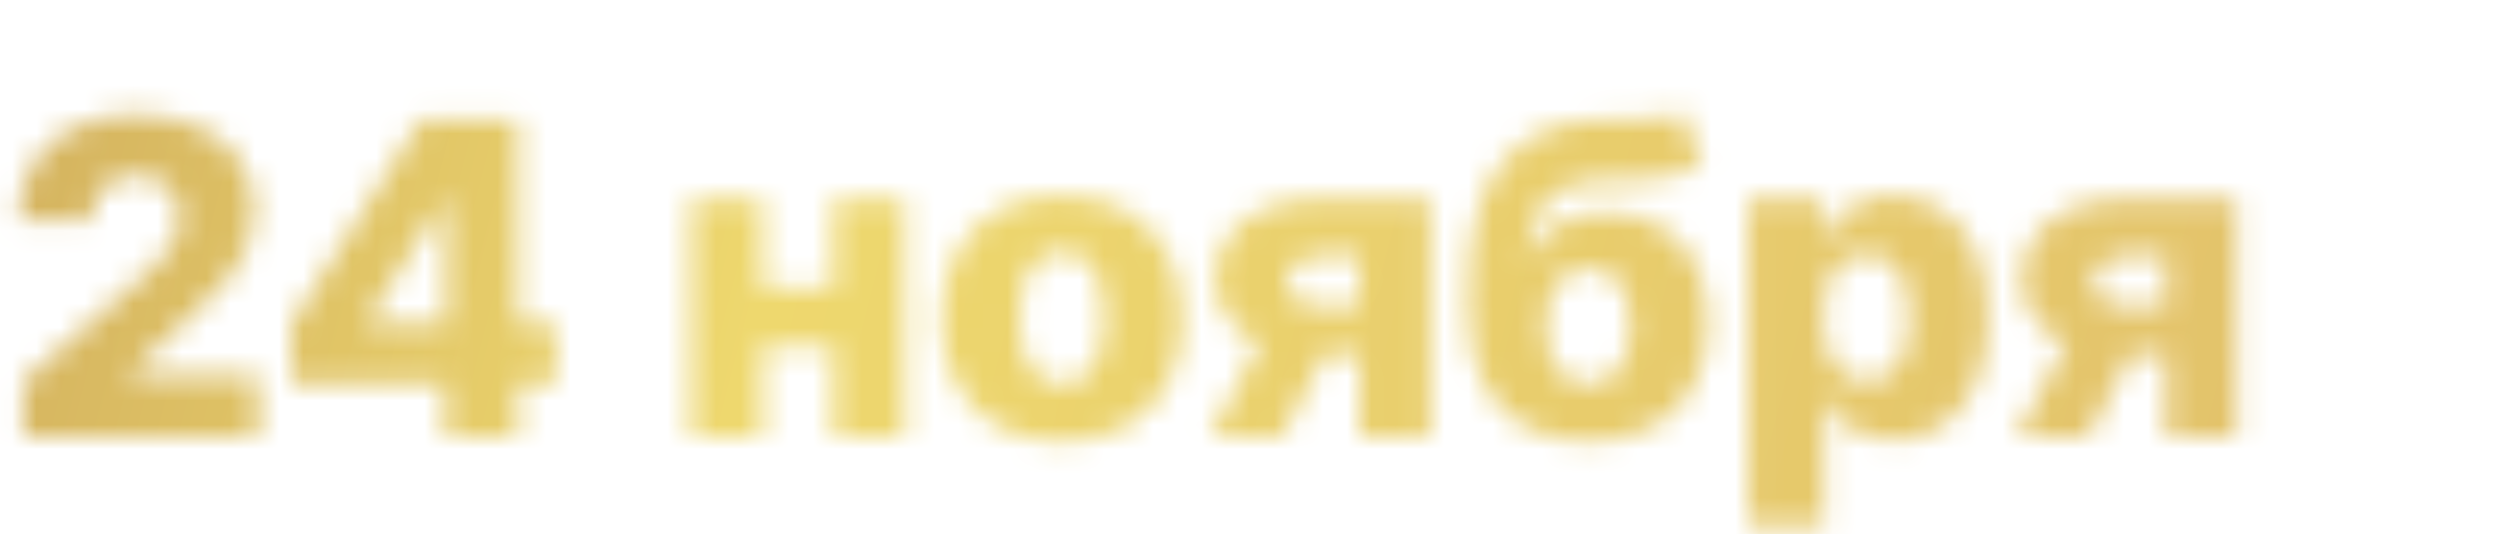 <?xml version="1.0" encoding="UTF-8"?> <svg xmlns="http://www.w3.org/2000/svg" width="103" height="22" viewBox="0 0 103 22" fill="none"> <mask id="mask0_128_169" style="mask-type:alpha" maskUnits="userSpaceOnUse" x="0" y="4" width="93" height="18"> <path d="M0.965 18V15.724L5.74 11.544C6.098 11.22 6.403 10.924 6.654 10.655C6.906 10.383 7.097 10.11 7.229 9.837C7.362 9.56 7.428 9.26 7.428 8.936C7.428 8.574 7.349 8.265 7.191 8.009C7.033 7.749 6.816 7.549 6.539 7.408C6.262 7.268 5.945 7.197 5.587 7.197C5.224 7.197 4.907 7.272 4.634 7.421C4.362 7.566 4.148 7.777 3.995 8.054C3.846 8.331 3.771 8.668 3.771 9.064H0.773C0.773 8.173 0.974 7.404 1.374 6.756C1.775 6.109 2.337 5.61 3.062 5.261C3.79 4.907 4.636 4.73 5.599 4.73C6.592 4.73 7.455 4.896 8.188 5.229C8.921 5.561 9.488 6.026 9.888 6.622C10.293 7.214 10.496 7.903 10.496 8.687C10.496 9.185 10.396 9.68 10.195 10.17C9.995 10.66 9.635 11.201 9.115 11.793C8.599 12.386 7.866 13.095 6.916 13.922L5.35 15.367V15.45H10.655V18H0.965ZM12.003 15.827V13.359L17.366 4.909H19.558V8.259H18.286L15.148 13.232V13.334H22.914V15.827H12.003ZM18.324 18V15.072L18.388 13.992V4.909H21.348V18H18.324ZM35.388 11.87V14.254H30.351V11.87H35.388ZM31.425 8.182V18H28.465V8.182H31.425ZM37.274 8.182V18H34.333V8.182H37.274ZM43.754 18.185C42.722 18.185 41.836 17.974 41.094 17.553C40.357 17.126 39.788 16.534 39.388 15.776C38.992 15.013 38.793 14.129 38.793 13.123C38.793 12.113 38.992 11.229 39.388 10.47C39.788 9.707 40.357 9.115 41.094 8.693C41.836 8.267 42.722 8.054 43.754 8.054C44.785 8.054 45.669 8.267 46.406 8.693C47.148 9.115 47.717 9.707 48.113 10.47C48.514 11.229 48.714 12.113 48.714 13.123C48.714 14.129 48.514 15.013 48.113 15.776C47.717 16.534 47.148 17.126 46.406 17.553C45.669 17.974 44.785 18.185 43.754 18.185ZM43.773 15.827C44.148 15.827 44.465 15.712 44.725 15.482C44.985 15.251 45.183 14.932 45.32 14.523C45.46 14.114 45.531 13.641 45.531 13.104C45.531 12.558 45.46 12.081 45.32 11.672C45.183 11.263 44.985 10.943 44.725 10.713C44.465 10.483 44.148 10.368 43.773 10.368C43.385 10.368 43.057 10.483 42.788 10.713C42.524 10.943 42.322 11.263 42.181 11.672C42.045 12.081 41.977 12.558 41.977 13.104C41.977 13.641 42.045 14.114 42.181 14.523C42.322 14.932 42.524 15.251 42.788 15.482C43.057 15.712 43.385 15.827 43.773 15.827ZM56.017 18V10.566H54.431C53.959 10.566 53.605 10.675 53.37 10.892C53.136 11.109 53.023 11.348 53.032 11.608C53.023 11.876 53.138 12.113 53.377 12.318C53.615 12.522 53.975 12.624 54.457 12.624H57.097V14.606H54.457C53.558 14.606 52.778 14.476 52.117 14.216C51.461 13.952 50.954 13.587 50.596 13.123C50.242 12.654 50.068 12.115 50.072 11.506C50.068 10.854 50.242 10.278 50.596 9.78C50.95 9.277 51.453 8.885 52.105 8.604C52.761 8.322 53.537 8.182 54.431 8.182H58.925V18H56.017ZM49.88 18L52.584 12.81H55.512L52.808 18H49.88ZM69.283 4.602L70.127 6.667C69.859 6.876 69.565 7.033 69.245 7.14C68.93 7.246 68.544 7.319 68.088 7.357C67.632 7.396 67.057 7.417 66.362 7.421C65.578 7.425 64.943 7.534 64.457 7.747C63.972 7.956 63.603 8.299 63.352 8.776C63.104 9.249 62.94 9.88 62.859 10.668H62.943C63.224 10.076 63.624 9.609 64.144 9.268C64.664 8.928 65.335 8.757 66.158 8.757C67.014 8.757 67.76 8.942 68.395 9.313C69.03 9.68 69.52 10.204 69.865 10.886C70.21 11.563 70.383 12.369 70.383 13.302C70.383 14.29 70.185 15.151 69.788 15.884C69.392 16.617 68.825 17.184 68.088 17.584C67.351 17.985 66.469 18.185 65.442 18.185C64.415 18.185 63.531 17.977 62.789 17.559C62.052 17.141 61.483 16.528 61.082 15.718C60.686 14.904 60.488 13.905 60.488 12.72V12.004C60.488 9.575 60.978 7.788 61.958 6.641C62.938 5.495 64.37 4.918 66.254 4.909C66.727 4.905 67.155 4.905 67.538 4.909C67.926 4.909 68.265 4.89 68.555 4.852C68.844 4.809 69.087 4.726 69.283 4.602ZM65.461 15.827C65.819 15.827 66.128 15.731 66.388 15.539C66.648 15.347 66.848 15.072 66.989 14.714C67.129 14.357 67.2 13.926 67.2 13.423C67.2 12.921 67.127 12.492 66.982 12.139C66.842 11.785 66.641 11.516 66.381 11.333C66.121 11.146 65.812 11.052 65.454 11.052C65.182 11.052 64.935 11.105 64.713 11.212C64.492 11.314 64.304 11.467 64.151 11.672C63.997 11.872 63.88 12.119 63.799 12.413C63.718 12.707 63.678 13.044 63.678 13.423C63.678 14.173 63.835 14.761 64.151 15.188C64.466 15.614 64.903 15.827 65.461 15.827ZM72.024 21.682V8.182H75.118V9.863H75.214C75.341 9.565 75.522 9.277 75.757 9C75.996 8.723 76.298 8.497 76.665 8.322C77.035 8.143 77.478 8.054 77.994 8.054C78.676 8.054 79.313 8.233 79.905 8.591C80.502 8.949 80.984 9.501 81.35 10.246C81.716 10.992 81.9 11.943 81.9 13.097C81.9 14.21 81.723 15.141 81.369 15.891C81.02 16.641 80.547 17.203 79.95 17.578C79.358 17.953 78.699 18.141 77.975 18.141C77.481 18.141 77.052 18.06 76.69 17.898C76.328 17.736 76.023 17.523 75.776 17.259C75.533 16.994 75.346 16.711 75.214 16.408H75.15V21.682H72.024ZM75.086 13.091C75.086 13.619 75.156 14.079 75.297 14.472C75.442 14.864 75.648 15.168 75.917 15.386C76.189 15.599 76.515 15.705 76.895 15.705C77.278 15.705 77.604 15.599 77.873 15.386C78.141 15.168 78.344 14.864 78.48 14.472C78.621 14.079 78.691 13.619 78.691 13.091C78.691 12.562 78.621 12.104 78.48 11.717C78.344 11.329 78.141 11.028 77.873 10.815C77.609 10.602 77.282 10.496 76.895 10.496C76.511 10.496 76.185 10.6 75.917 10.809C75.648 11.018 75.442 11.316 75.297 11.704C75.156 12.092 75.086 12.554 75.086 13.091ZM89.239 18V10.566H87.654C87.181 10.566 86.827 10.675 86.593 10.892C86.359 11.109 86.246 11.348 86.254 11.608C86.246 11.876 86.361 12.113 86.599 12.318C86.838 12.522 87.198 12.624 87.68 12.624H90.32V14.606H87.68C86.781 14.606 86.001 14.476 85.34 14.216C84.684 13.952 84.177 13.587 83.819 13.123C83.465 12.654 83.29 12.115 83.295 11.506C83.29 10.854 83.465 10.278 83.819 9.78C84.173 9.277 84.675 8.885 85.327 8.604C85.984 8.322 86.759 8.182 87.654 8.182H92.148V18H89.239ZM83.103 18L85.807 12.81H88.734L86.031 18H83.103Z" fill="white"></path> </mask> <g mask="url(#mask0_128_169)"> <rect x="-51" y="-8" width="232" height="60" fill="url(#paint0_linear_128_169)"></rect> </g> <defs> <linearGradient id="paint0_linear_128_169" x1="-51" y1="-8" x2="181" y2="52" gradientUnits="userSpaceOnUse"> <stop stop-color="#A97546"></stop> <stop offset="0.354" stop-color="#EED86E"></stop> <stop offset="0.99" stop-color="#D2A365"></stop> </linearGradient> </defs> </svg> 